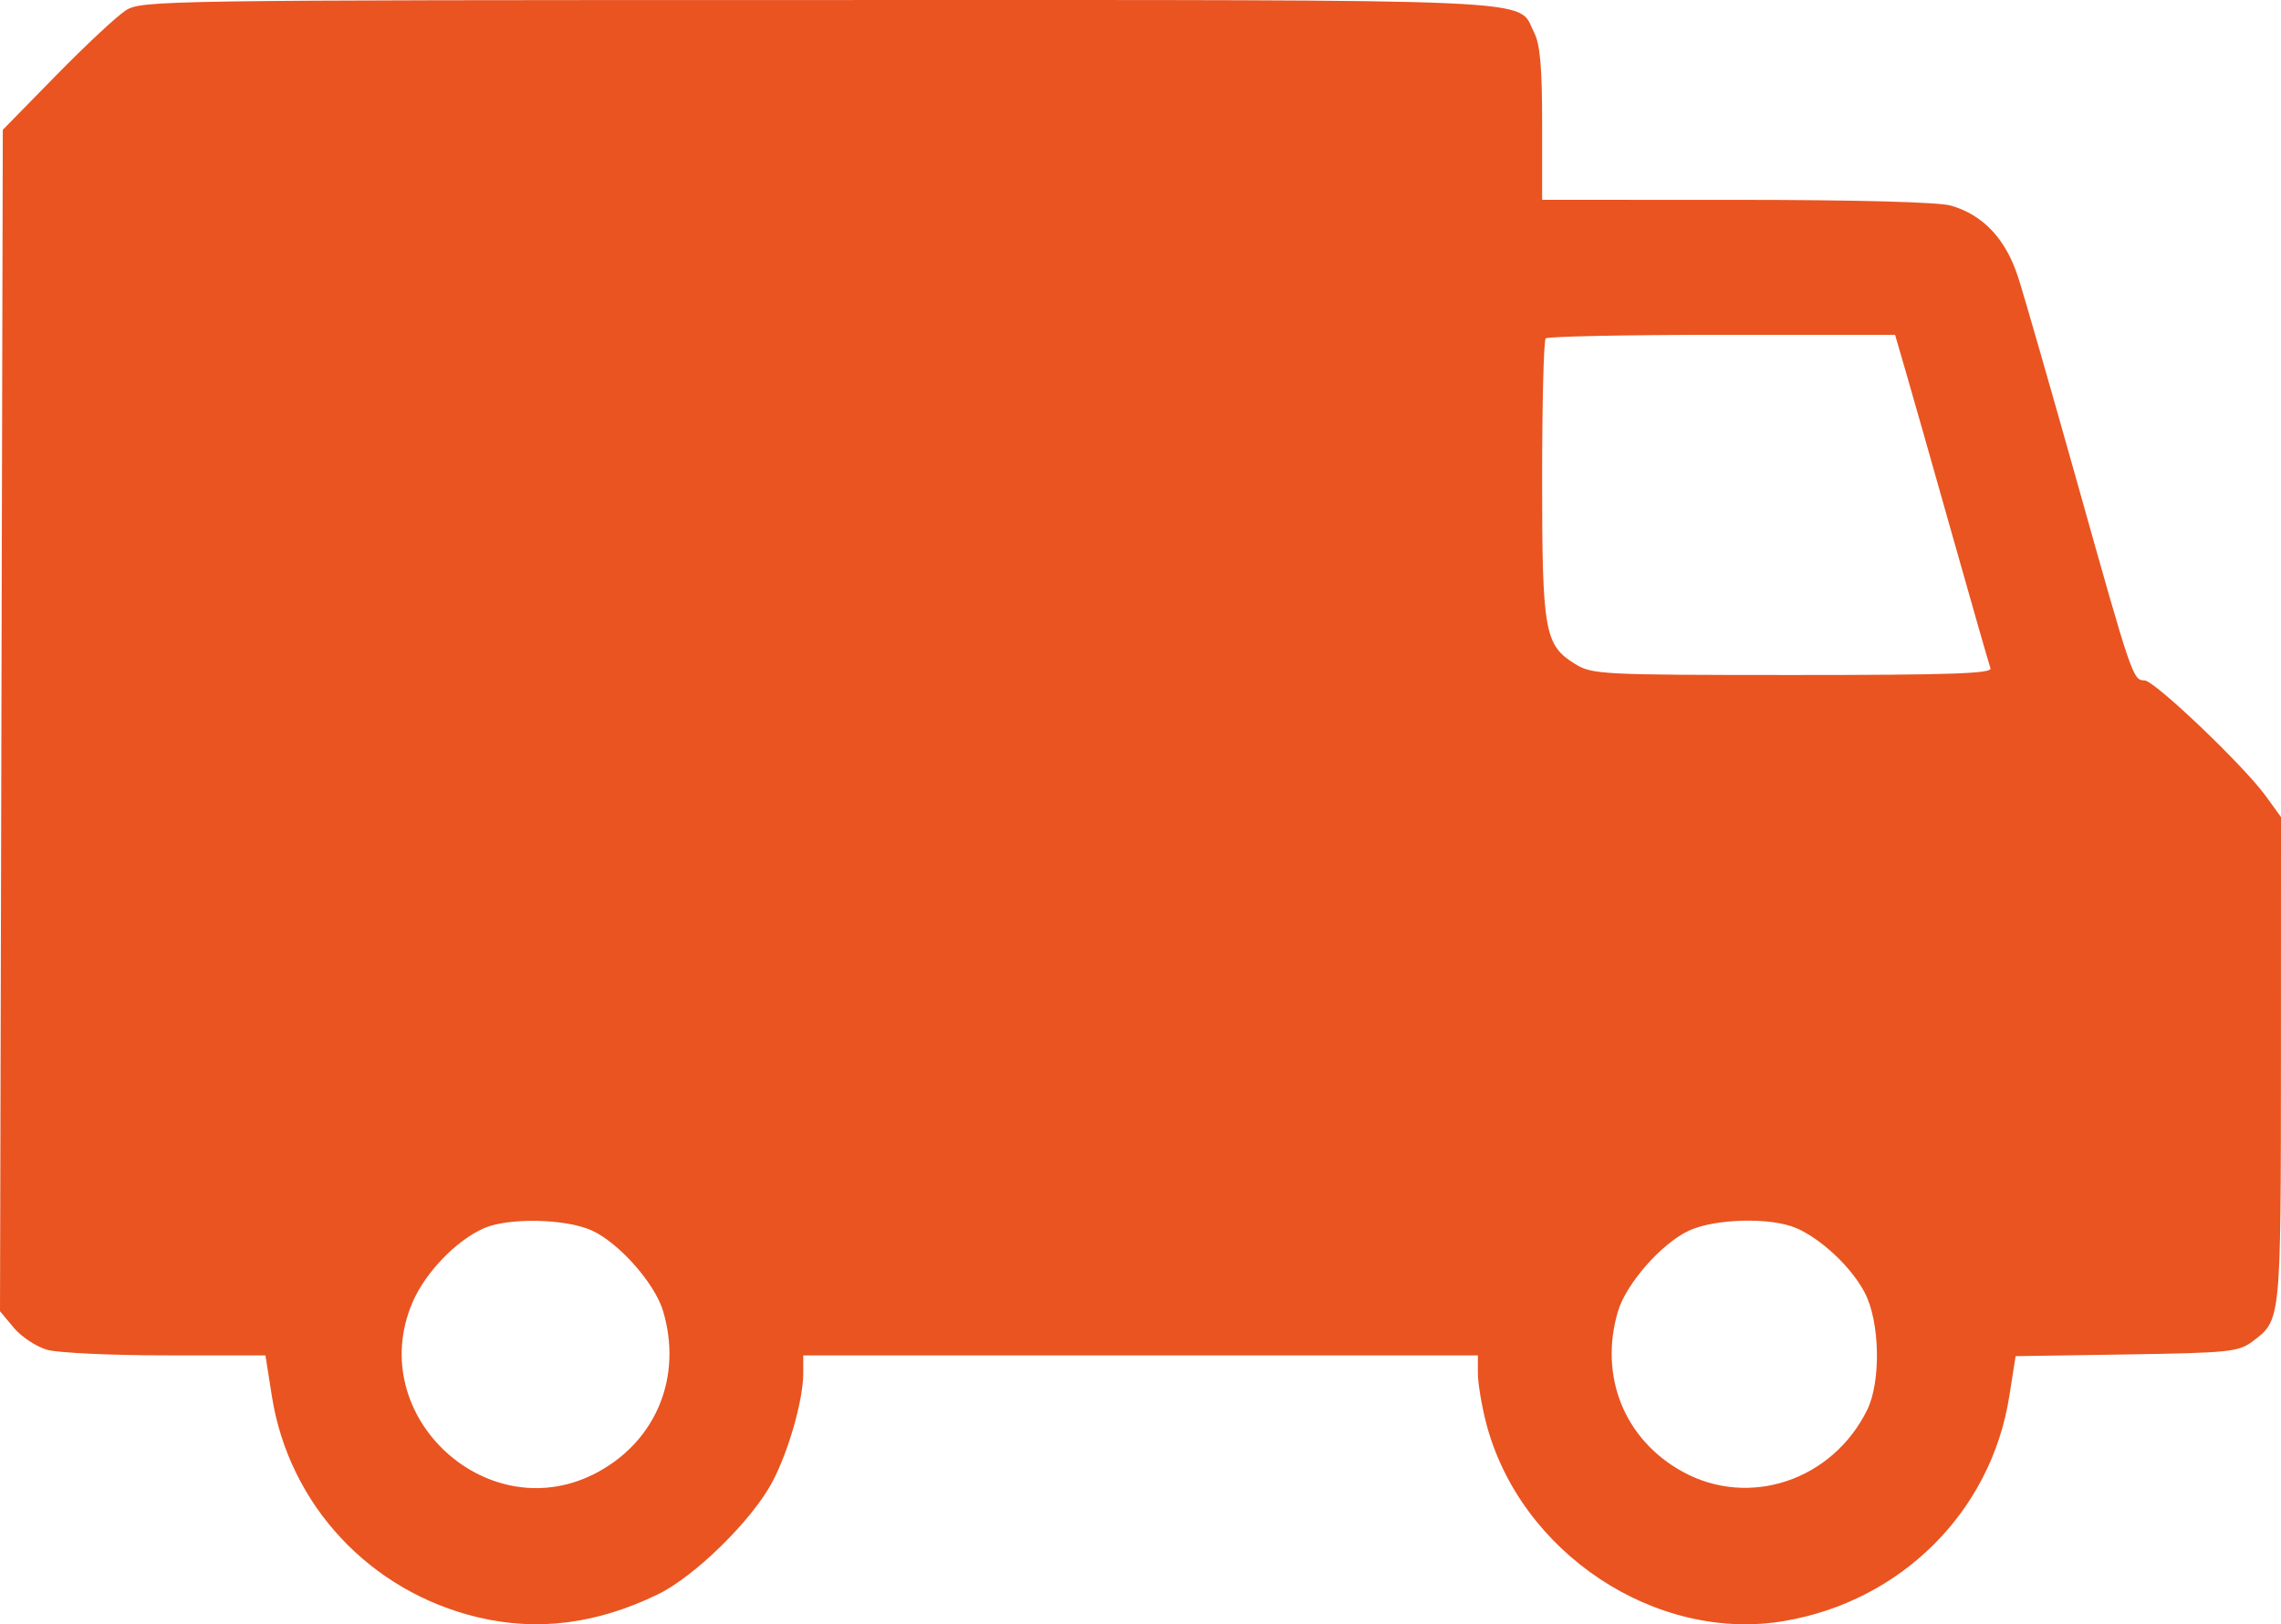 <?xml version="1.0" encoding="UTF-8"?> <svg xmlns="http://www.w3.org/2000/svg" width="66" height="47" viewBox="0 0 66 47" fill="none"> <path fill-rule="evenodd" clip-rule="evenodd" d="M3.645 0.297C3.389 0.459 2.483 1.304 1.631 2.174L0.081 3.756L0.041 20.849L0 37.942L0.399 38.42C0.619 38.683 1.055 38.971 1.369 39.059C1.684 39.147 3.232 39.219 4.81 39.219L7.68 39.22L7.867 40.402C8.362 43.543 10.703 46.054 13.829 46.798C15.559 47.209 17.266 46.992 19.032 46.136C20.101 45.619 21.765 43.985 22.348 42.881C22.821 41.986 23.242 40.504 23.242 39.734V39.22H33.002H42.762V39.734C42.762 40.017 42.869 40.662 42.999 41.168C43.969 44.922 47.91 47.541 51.631 46.905C55.018 46.326 57.611 43.738 58.136 40.413L58.321 39.242L61.53 39.192C64.503 39.146 64.771 39.118 65.176 38.815C66.002 38.195 65.995 38.264 65.998 30.689L66 23.642L65.558 23.032C64.921 22.153 62.336 19.688 62.051 19.688C61.717 19.688 61.685 19.596 60.11 13.985C59.337 11.235 58.565 8.549 58.392 8.015C58.034 6.91 57.373 6.209 56.438 5.947C56.079 5.847 53.678 5.783 50.237 5.783L44.621 5.782V3.586C44.621 1.93 44.563 1.279 44.386 0.933C43.878 -0.058 45.167 0 23.676 0.001C4.759 0.001 4.094 0.011 3.645 0.297ZM55.14 10.743C55.31 11.323 55.915 13.45 56.485 15.47C57.055 17.489 57.554 19.23 57.594 19.337C57.652 19.491 56.446 19.532 51.88 19.532C46.349 19.531 46.07 19.517 45.58 19.216C44.691 18.669 44.621 18.279 44.621 13.86C44.621 11.68 44.667 9.849 44.724 9.792C44.781 9.735 47.079 9.688 49.83 9.688H54.833L55.14 10.743ZM17.129 35.607C17.917 35.969 18.949 37.138 19.187 37.94C19.745 39.819 19.005 41.659 17.317 42.586C14.17 44.316 10.523 40.997 11.935 37.688C12.302 36.826 13.202 35.891 14.002 35.54C14.716 35.227 16.376 35.263 17.129 35.607ZM51.957 35.529C52.688 35.837 53.571 36.666 53.958 37.409C54.396 38.249 54.43 39.979 54.025 40.8C53.019 42.839 50.611 43.644 48.687 42.586C46.999 41.659 46.259 39.819 46.817 37.94C47.055 37.138 48.087 35.969 48.875 35.607C49.631 35.261 51.226 35.221 51.957 35.529Z" fill="#E95421"></path> </svg> 